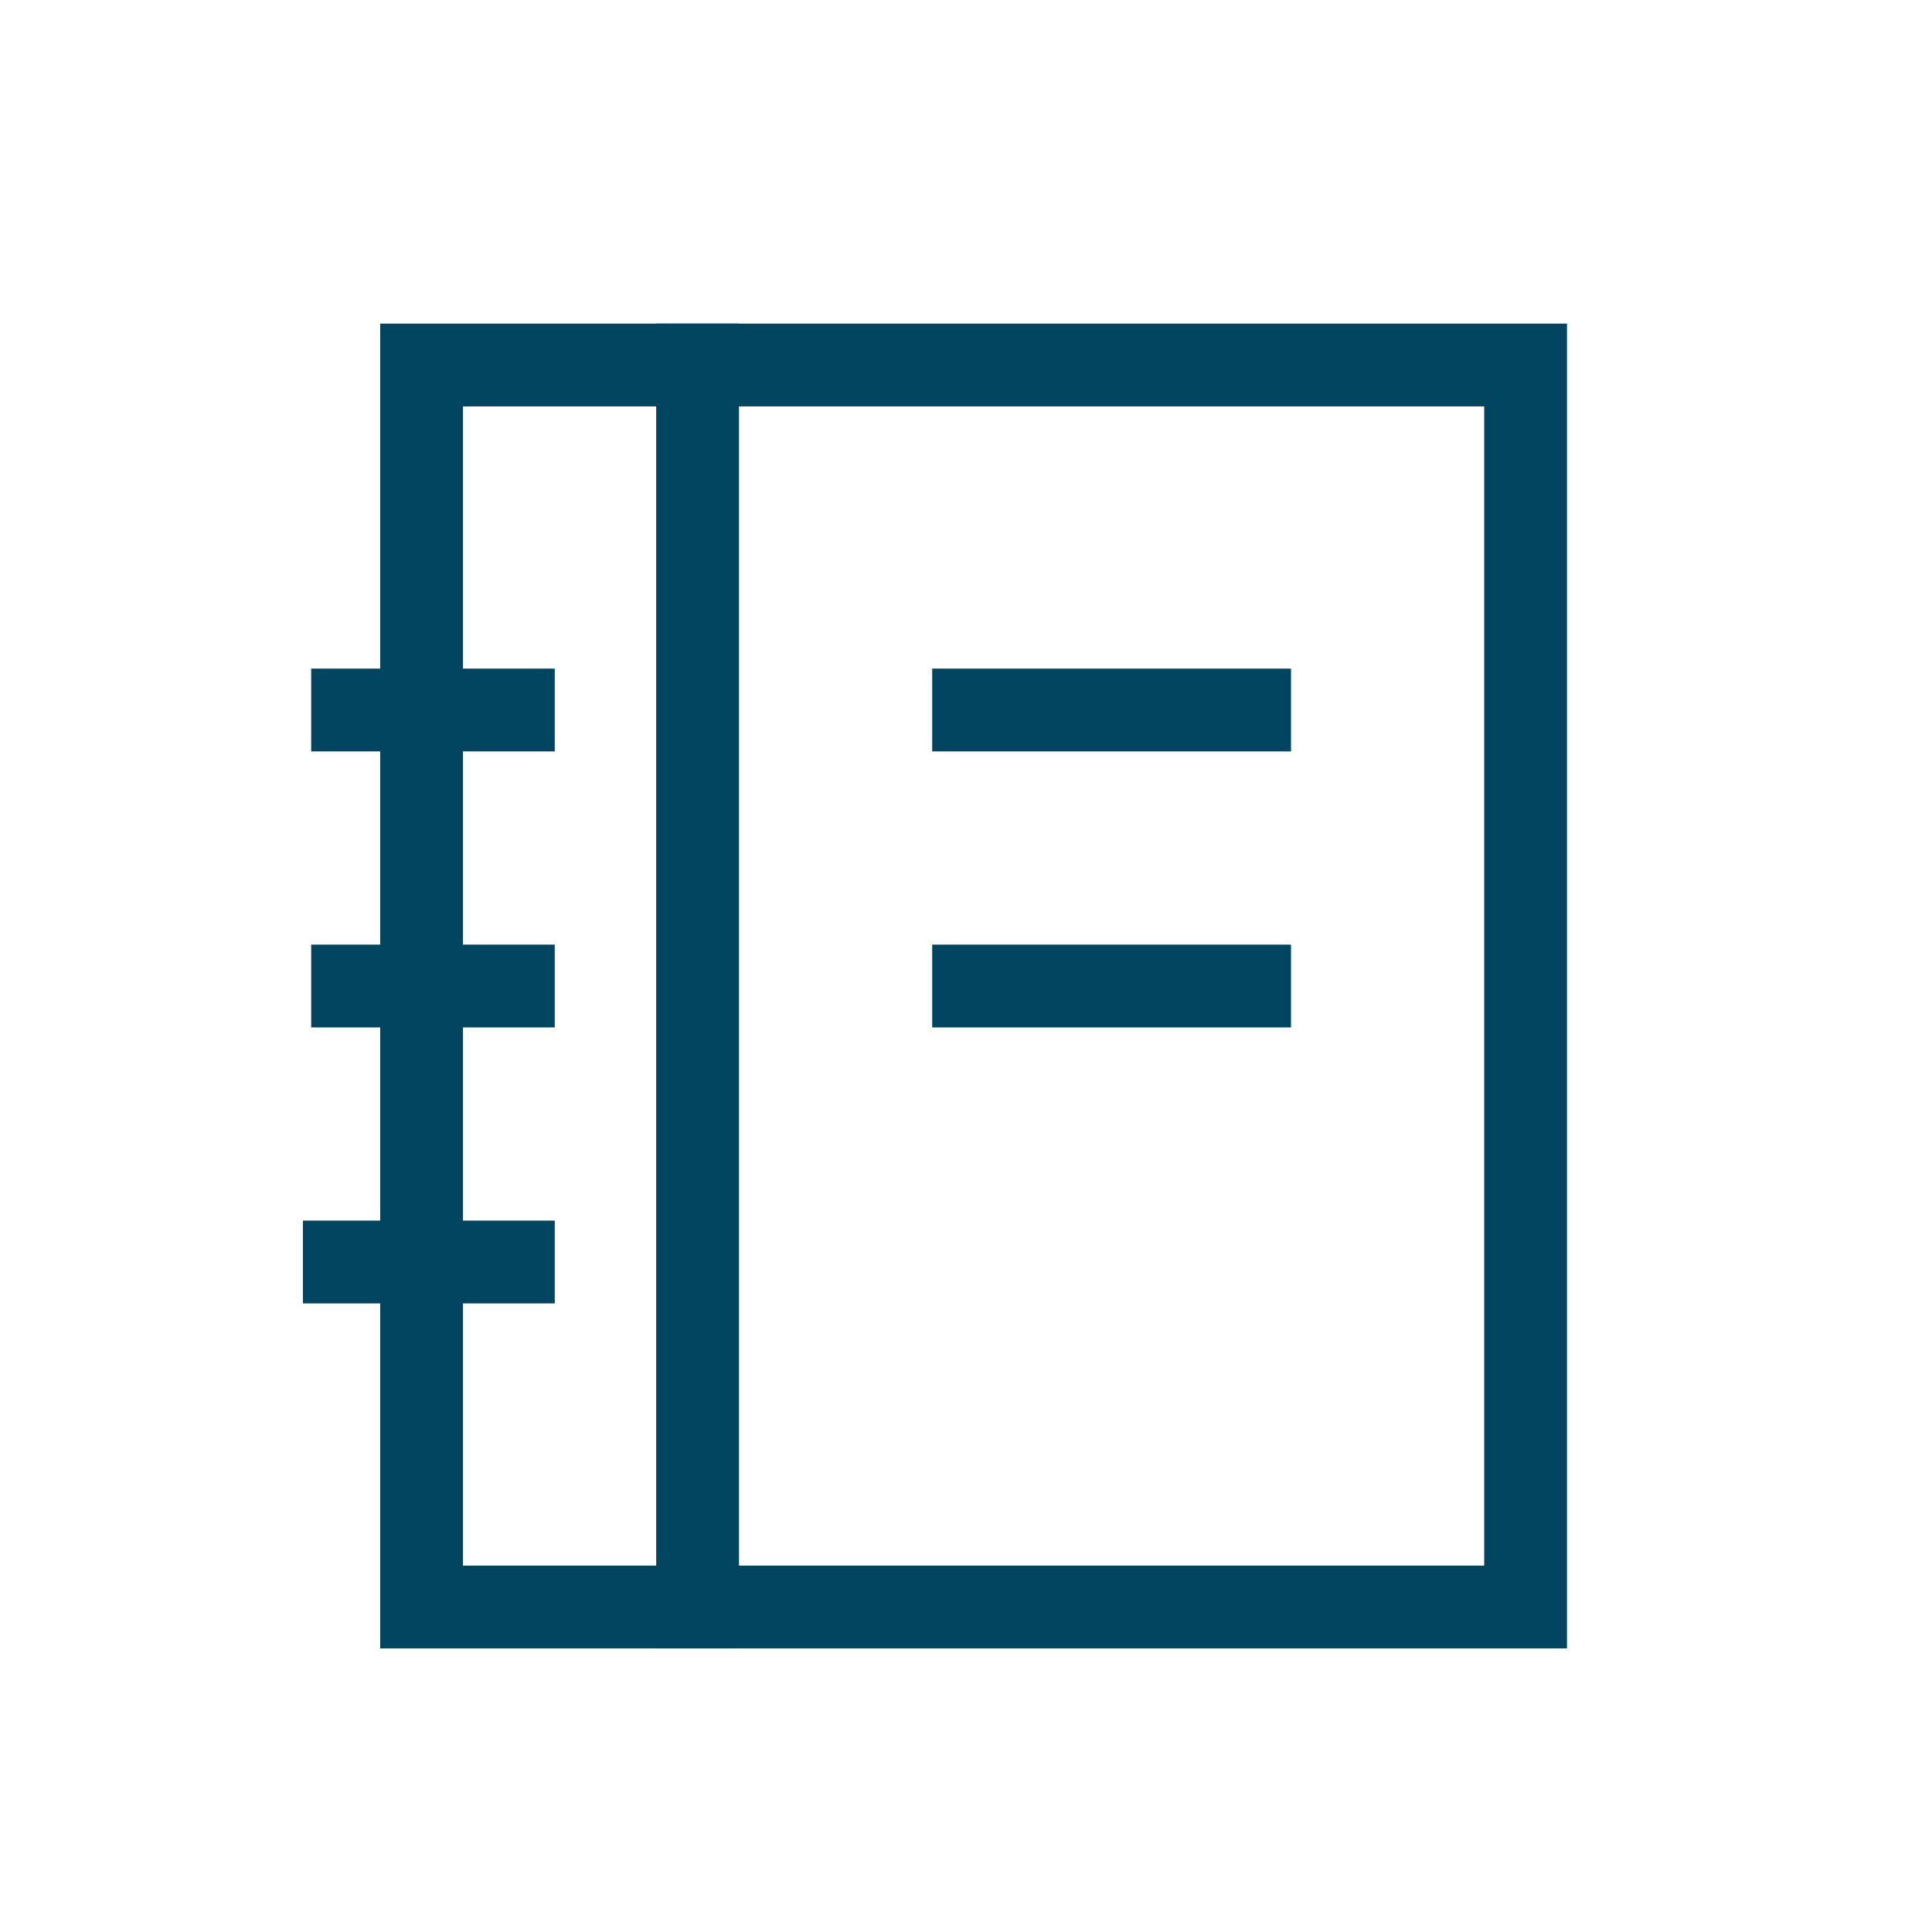 <svg id="BLEU" xmlns="http://www.w3.org/2000/svg" viewBox="0 0 28 28"><defs><style>.cls-1{fill:none;stroke:#004460;stroke-linecap:square;stroke-miterlimit:10;stroke-width:1.2px;}</style></defs><rect class="cls-1" x="6.11" y="5.29" width="16" height="18"/><line class="cls-1" x1="5.11" y1="10.29" x2="7.44" y2="10.29"/><line class="cls-1" x1="5.11" y1="14.29" x2="7.44" y2="14.29"/><line class="cls-1" x1="4.99" y1="18.29" x2="7.44" y2="18.29"/><line class="cls-1" x1="10.11" y1="5.29" x2="10.11" y2="23.29"/><line class="cls-1" x1="14.11" y1="10.29" x2="18.11" y2="10.29"/><line class="cls-1" x1="14.11" y1="14.29" x2="18.11" y2="14.29"/></svg>